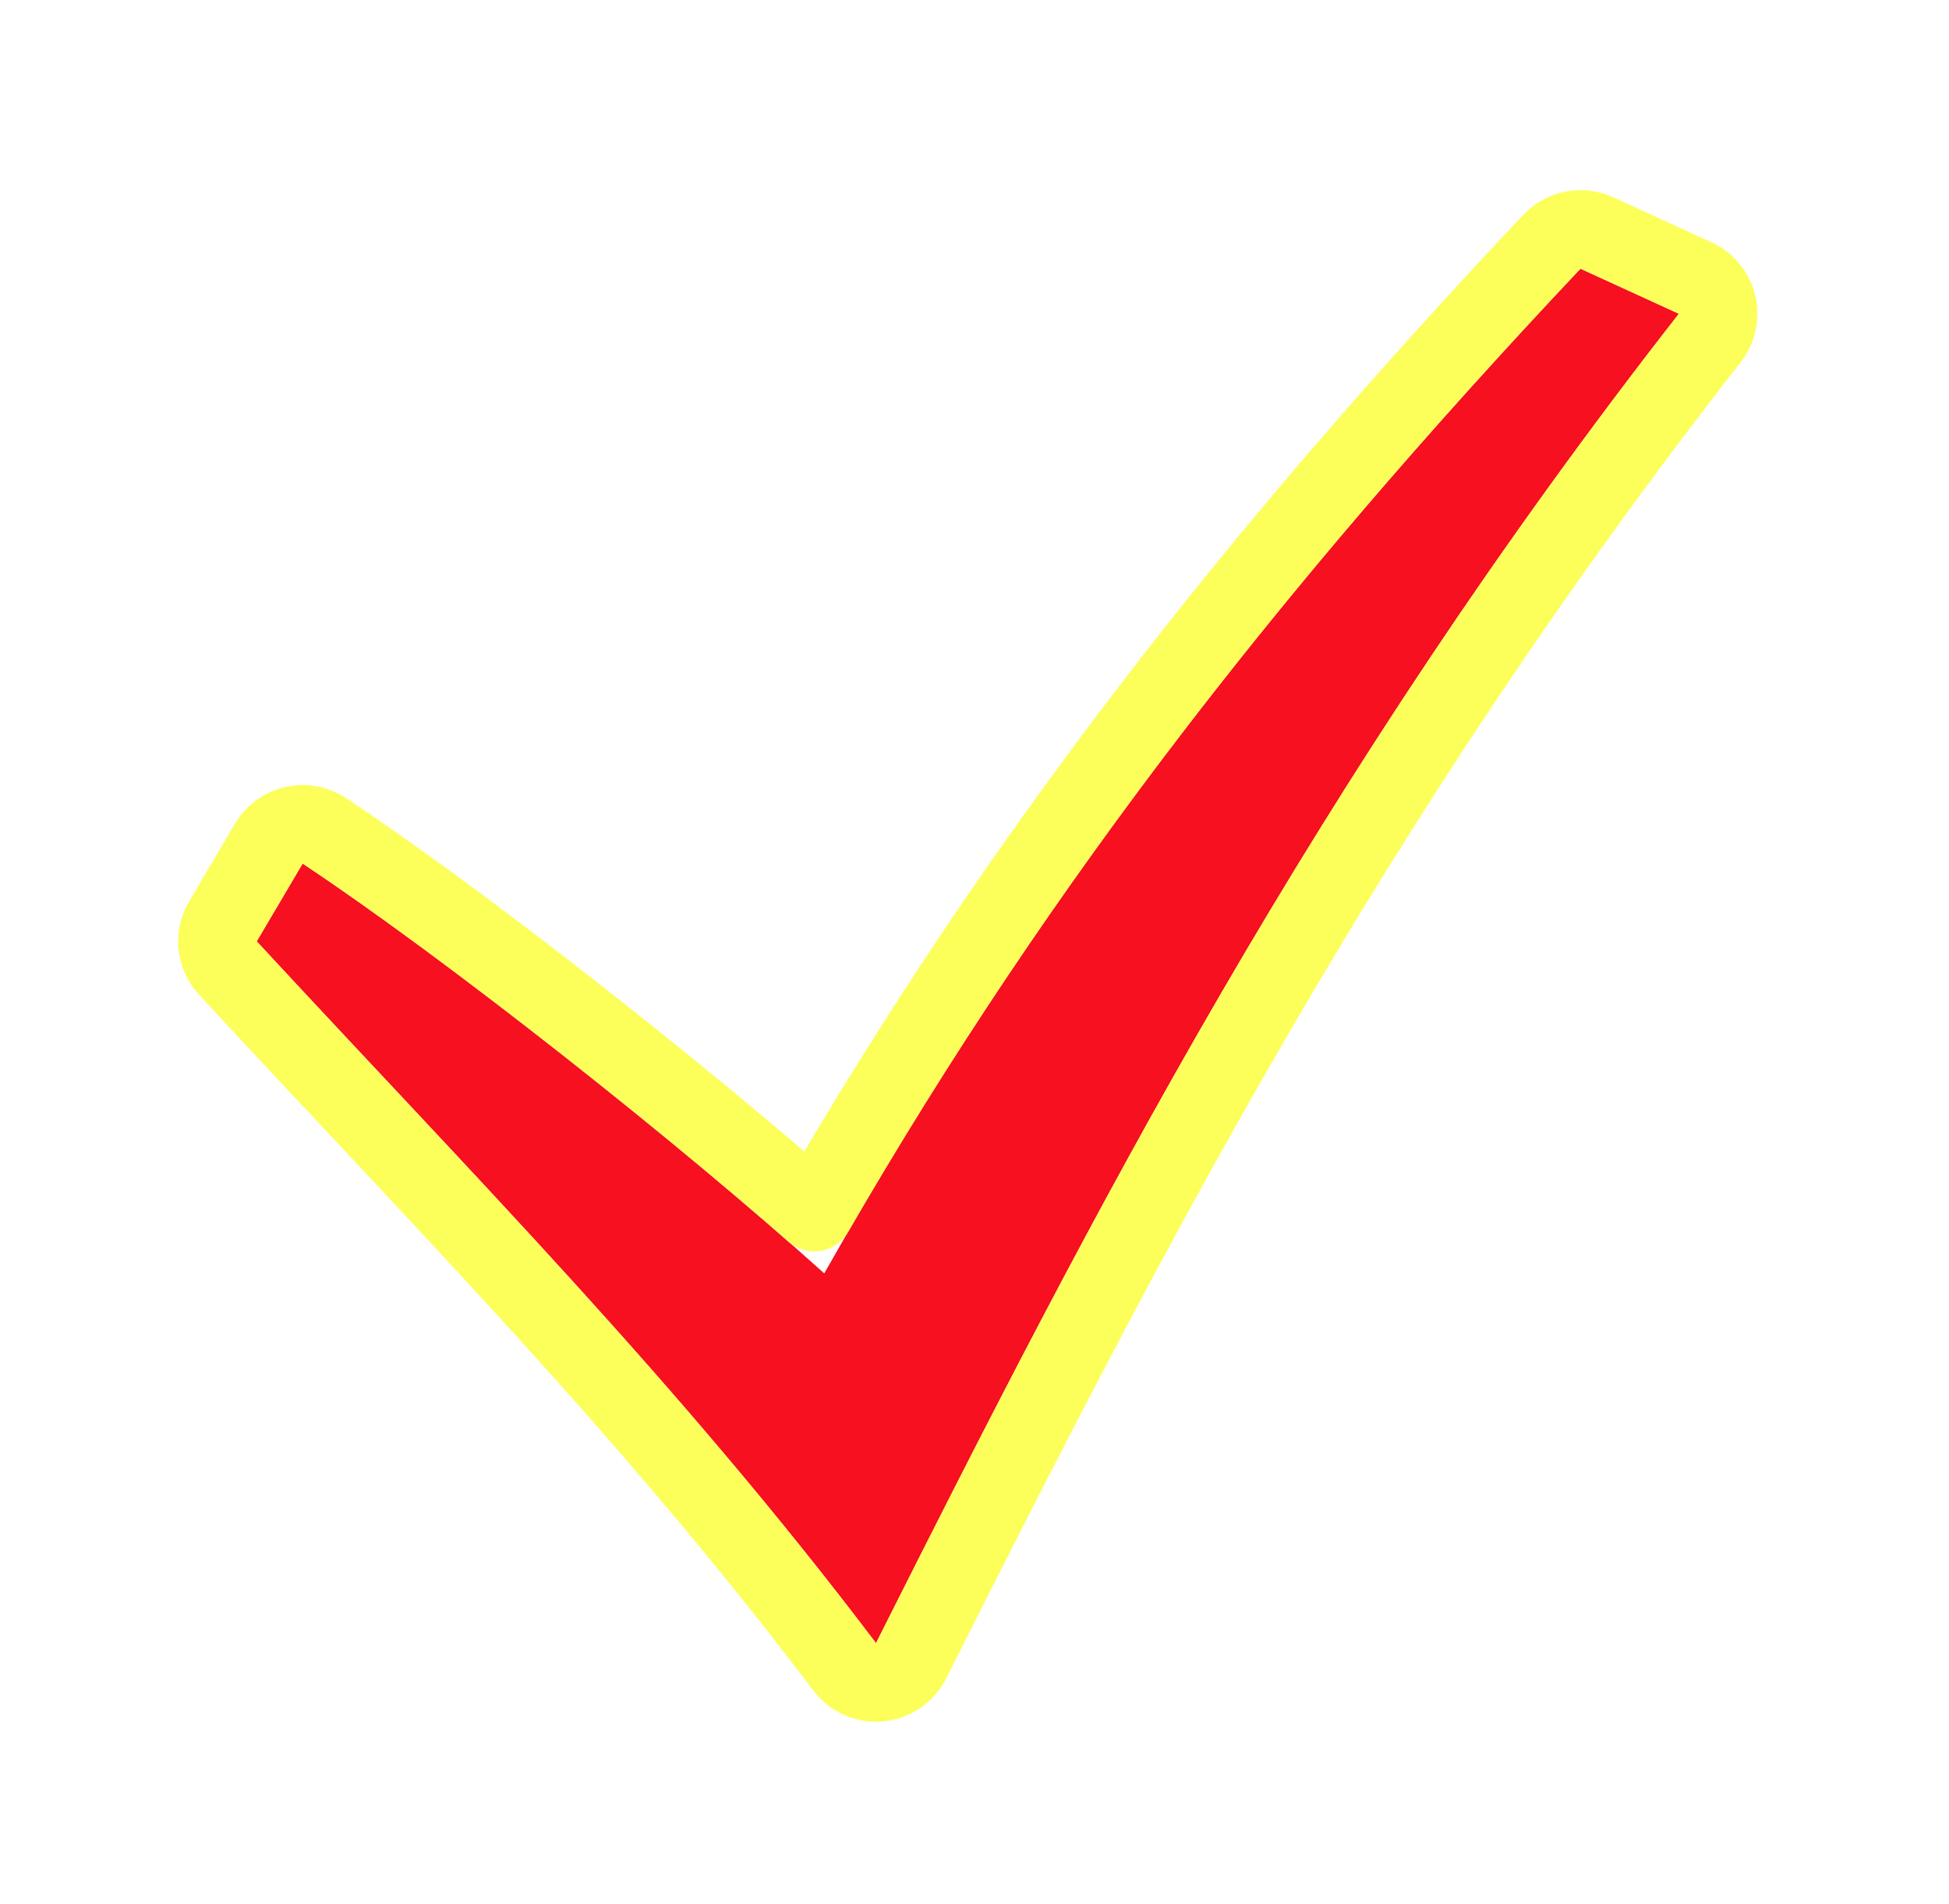 <?xml version="1.0" encoding="UTF-8"?>
<svg xmlns="http://www.w3.org/2000/svg" width="43" height="42" viewBox="0 0 43 42" fill="none">
  <g filter="url(#filter0_d_319_4916)">
    <path d="M5.664 19.033C10.373 24.128 14.938 28.714 19.327 34.515C24.098 25.025 28.982 15.502 37.04 5.189L34.869 4.194C28.065 11.41 22.778 18.241 18.185 26.358C14.991 23.481 9.829 19.409 6.677 17.317L5.664 19.033Z" fill="#F61020"></path>
    <path d="M34.341 3.508C34.592 3.314 34.934 3.271 35.229 3.406L37.401 4.401C37.642 4.512 37.819 4.726 37.882 4.983C37.944 5.241 37.886 5.514 37.722 5.723C29.722 15.963 24.871 25.419 20.101 34.904C19.967 35.172 19.703 35.351 19.405 35.378C19.107 35.405 18.816 35.277 18.636 35.038C14.281 29.282 9.762 24.744 5.027 19.621C4.768 19.34 4.723 18.921 4.918 18.592L5.931 16.876C6.051 16.671 6.252 16.526 6.483 16.473C6.715 16.419 6.958 16.463 7.156 16.595C10.097 18.547 14.735 22.178 17.965 25.005C22.475 17.219 27.657 10.579 34.238 3.6L34.341 3.508Z" stroke="#FCFF5A" stroke-width="1.733" stroke-linejoin="round"></path>
  </g>
  <defs>
    <filter id="filter0_d_319_4916" x="0.466" y="0.729" width="41.773" height="40.718" filterUnits="userSpaceOnUse" color-interpolation-filters="sRGB">
      <feFlood flood-opacity="0" result="BackgroundImageFix"></feFlood>
      <feColorMatrix in="SourceAlpha" type="matrix" values="0 0 0 0 0 0 0 0 0 0 0 0 0 0 0 0 0 0 127 0" result="hardAlpha"></feColorMatrix>
      <feOffset dy="1.733"></feOffset>
      <feGaussianBlur stdDeviation="1.733"></feGaussianBlur>
      <feComposite in2="hardAlpha" operator="out"></feComposite>
      <feColorMatrix type="matrix" values="0 0 0 0 0 0 0 0 0 0 0 0 0 0 0 0 0 0 0.1 0"></feColorMatrix>
      <feBlend mode="normal" in2="BackgroundImageFix" result="effect1_dropShadow_319_4916"></feBlend>
      <feBlend mode="normal" in="SourceGraphic" in2="effect1_dropShadow_319_4916" result="shape"></feBlend>
    </filter>
  </defs>
</svg>
